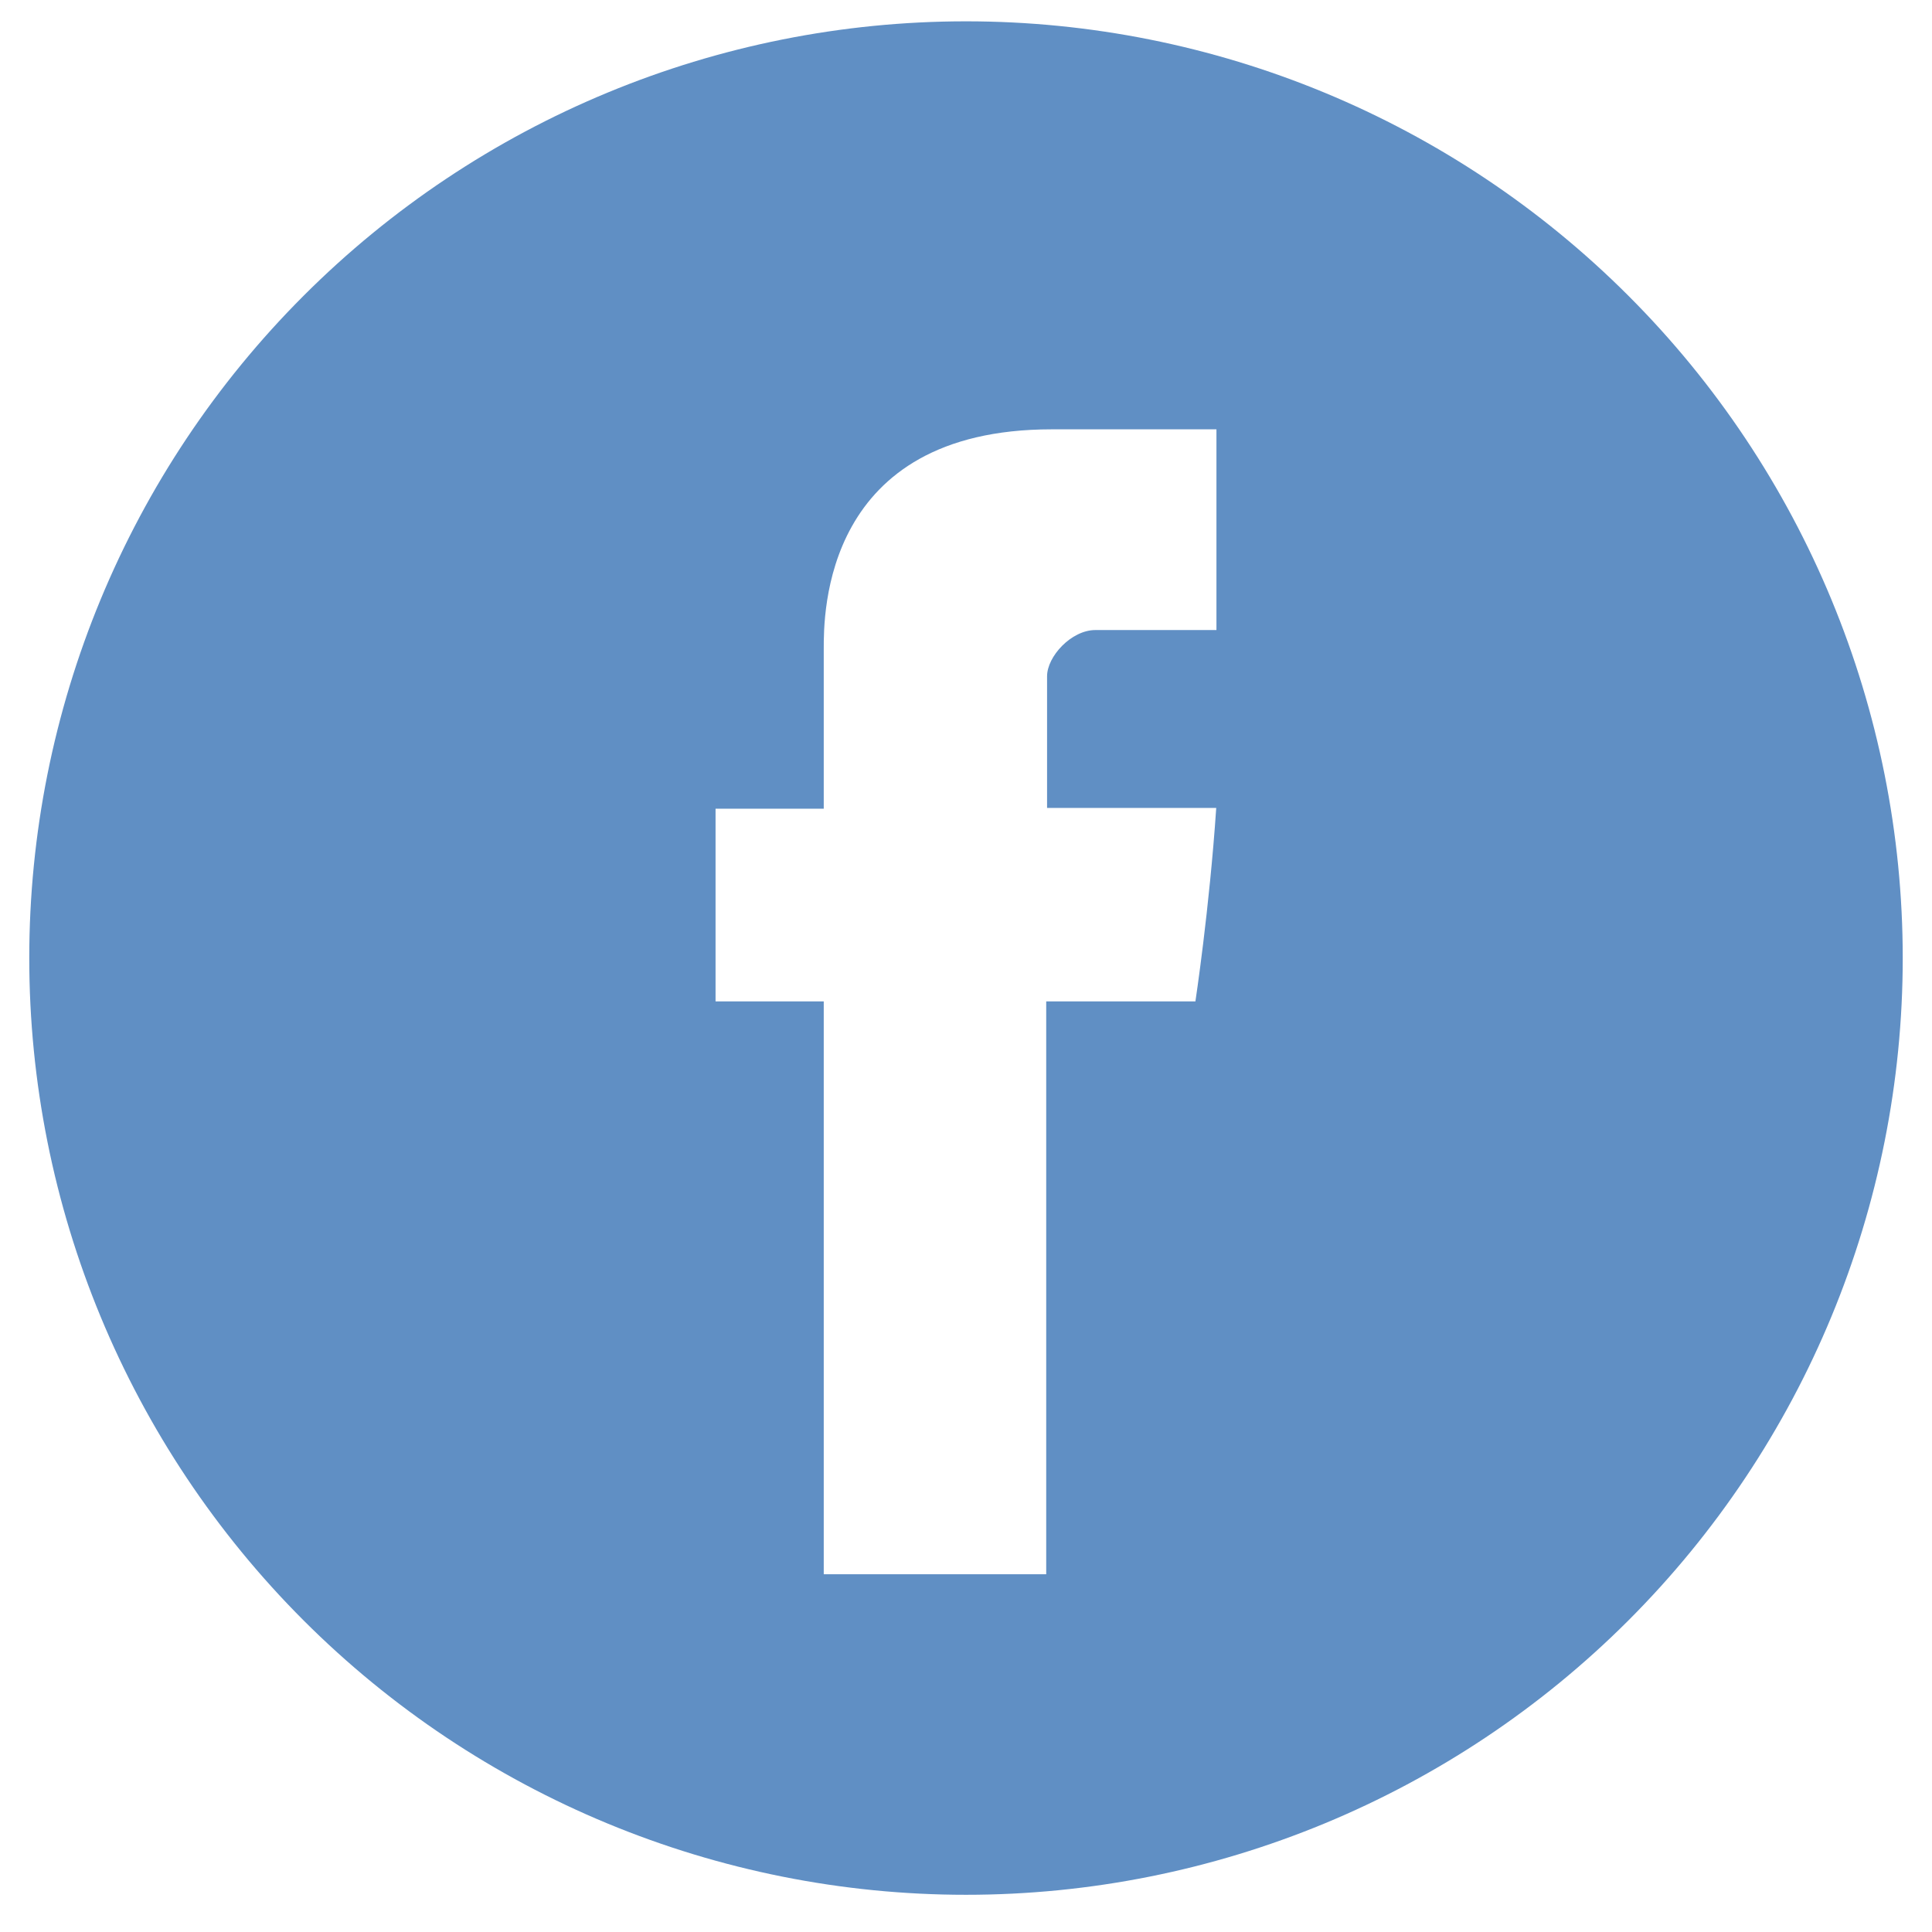 <svg width="27" height="27" viewBox="0 0 27 27" fill="none" xmlns="http://www.w3.org/2000/svg">
<path fill-rule="evenodd" clip-rule="evenodd" d="M22.757 22.646C20.302 25.101 16.972 26.48 13.5 26.48C10.028 26.48 6.698 25.101 4.243 22.646C1.788 20.191 0.409 16.861 0.409 13.389C0.409 9.917 1.788 6.588 4.243 4.133C6.698 1.677 10.028 0.298 13.5 0.298C16.972 0.298 20.302 1.677 22.757 4.133C25.212 6.588 26.591 9.917 26.591 13.389C26.591 16.861 25.212 20.191 22.757 22.646ZM11.512 11.302V9.099C11.512 9.091 11.512 9.082 11.512 9.072C11.511 8.588 11.502 6 14.697 6H17V8.805H15.308C14.972 8.805 14.633 9.174 14.633 9.451V11.291H16.997C16.902 12.704 16.706 13.995 16.706 13.995H14.621V22H11.512V13.995H10V11.302H11.512Z" fill="#608FC4"/>
</svg>
